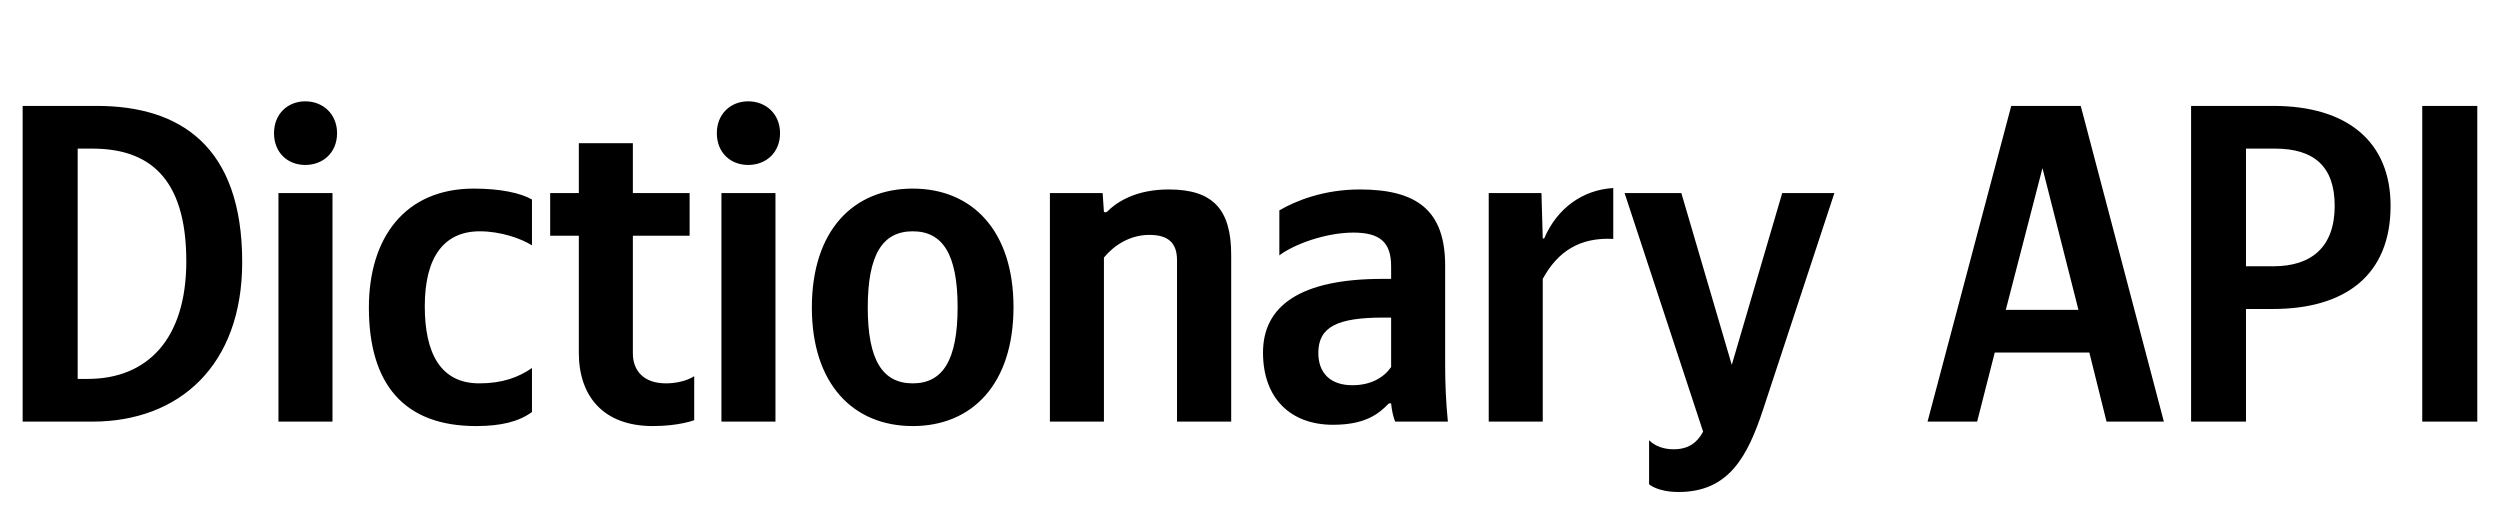 <svg xmlns="http://www.w3.org/2000/svg" xmlns:xlink="http://www.w3.org/1999/xlink" width="174.445" height="37.152"><path fill="#000" d="M1.58 7.39L1.58 29.42L6.44 29.42C12.52 29.42 16.90 25.49 16.90 18.29C16.90 10.18 12.55 7.39 6.75 7.39ZM6.12 26.44L5.42 26.44L5.42 10.37L6.44 10.37C10.30 10.37 13.00 12.30 13.00 18.23C13.00 23.68 10.27 26.44 6.12 26.44ZM21.30 11.51C22.54 11.51 23.52 10.65 23.52 9.29C23.52 7.96 22.54 7.07 21.30 7.07C20.07 7.07 19.12 7.96 19.12 9.29C19.12 10.65 20.07 11.51 21.30 11.51ZM19.43 13.47L19.43 29.42L23.20 29.42L23.20 13.47ZM33.22 29.73C34.97 29.73 36.20 29.42 37.12 28.75L37.12 25.68C36.17 26.34 35.03 26.75 33.44 26.75C30.75 26.75 29.64 24.66 29.64 21.37C29.64 17.91 31.00 16.14 33.48 16.14C34.93 16.14 36.36 16.64 37.12 17.12L37.12 13.92C36.33 13.47 34.93 13.16 33.06 13.16C28.24 13.16 25.74 16.61 25.74 21.46C25.74 26.79 28.18 29.73 33.22 29.73ZM38.39 13.47L38.39 16.45L40.39 16.45L40.39 24.63C40.39 27.61 42.07 29.73 45.55 29.73C47.39 29.73 48.44 29.32 48.44 29.32L48.44 26.25C48.44 26.25 47.74 26.75 46.47 26.75C44.89 26.75 44.16 25.84 44.16 24.66L44.16 16.45L48.12 16.45L48.12 13.47L44.16 13.47L44.16 9.99L40.39 9.99L40.39 13.47ZM52.21 11.51C53.45 11.51 54.43 10.65 54.43 9.29C54.43 7.96 53.45 7.07 52.21 7.07C50.97 7.07 50.02 7.96 50.02 9.29C50.02 10.65 50.97 11.51 52.21 11.51ZM50.34 13.47L50.34 29.42L54.11 29.42L54.11 13.47ZM63.69 13.16C59.53 13.16 56.65 16.10 56.65 21.46C56.65 26.79 59.53 29.73 63.69 29.73C67.84 29.73 70.72 26.79 70.72 21.43C70.72 16.10 67.84 13.16 63.69 13.16ZM63.69 26.75C61.59 26.75 60.55 25.14 60.55 21.46C60.55 17.75 61.59 16.14 63.69 16.14C65.78 16.14 66.82 17.75 66.82 21.43C66.82 25.14 65.78 26.75 63.69 26.75ZM77.03 17.97C77.73 17.12 78.84 16.39 80.20 16.39C81.53 16.39 82.13 16.96 82.13 18.16L82.13 29.42L85.91 29.42L85.91 17.78C85.91 14.61 84.64 13.22 81.56 13.22C79.31 13.22 77.98 14.04 77.22 14.80L77.03 14.80L76.94 13.47L73.26 13.47L73.26 29.42L77.03 29.42ZM100.84 18.54C100.84 14.68 98.87 13.22 94.88 13.22C92.37 13.22 90.41 14.01 89.27 14.68L89.27 17.82C90.28 17.05 92.50 16.23 94.43 16.23C96.24 16.23 97.07 16.86 97.07 18.58L97.07 19.46L96.46 19.46C90.69 19.46 88.13 21.37 88.13 24.60C88.13 27.83 90.09 29.64 93.01 29.64C95.23 29.64 96.18 28.91 96.91 28.15L97.07 28.15C97.10 28.56 97.22 29.10 97.35 29.42L101.03 29.42C100.90 28.12 100.84 26.82 100.84 25.52ZM97.07 25.61C96.59 26.31 95.70 26.88 94.37 26.88C92.79 26.88 91.99 25.99 91.99 24.63C91.99 22.82 93.29 22.16 96.53 22.16L97.07 22.16ZM107.65 19.46C108.70 17.53 110.25 16.55 112.57 16.67L112.57 13.12C110.41 13.25 108.64 14.55 107.75 16.64L107.65 16.64L107.56 13.47L103.88 13.47L103.88 29.42L107.65 29.42ZM117.13 34.33C120.65 34.33 121.95 31.83 123.03 28.56L128.00 13.47L124.36 13.47L120.84 25.46L117.32 13.47L113.36 13.47L118.84 30.12C118.43 30.88 117.83 31.35 116.78 31.35C116.09 31.35 115.48 31.13 115.07 30.72L115.07 33.79C115.07 33.79 115.64 34.33 117.13 34.33ZM150.99 29.42L145.19 7.39L140.34 7.39L134.50 29.42L137.96 29.42L139.19 24.60L145.79 24.60L146.99 29.42ZM139.96 21.62L142.52 11.73L145.03 21.62ZM152.89 7.39L152.89 29.42L156.72 29.42L156.72 21.56L158.60 21.56C163.60 21.56 166.81 19.24 166.81 14.36C166.81 9.92 163.83 7.39 158.63 7.39ZM158.63 18.58L156.72 18.58L156.72 10.37L158.75 10.37C161.45 10.37 162.91 11.60 162.91 14.36C162.91 17.24 161.29 18.58 158.63 18.58ZM169.02 7.39L169.02 29.42L172.86 29.42L172.86 7.39Z"/></svg>